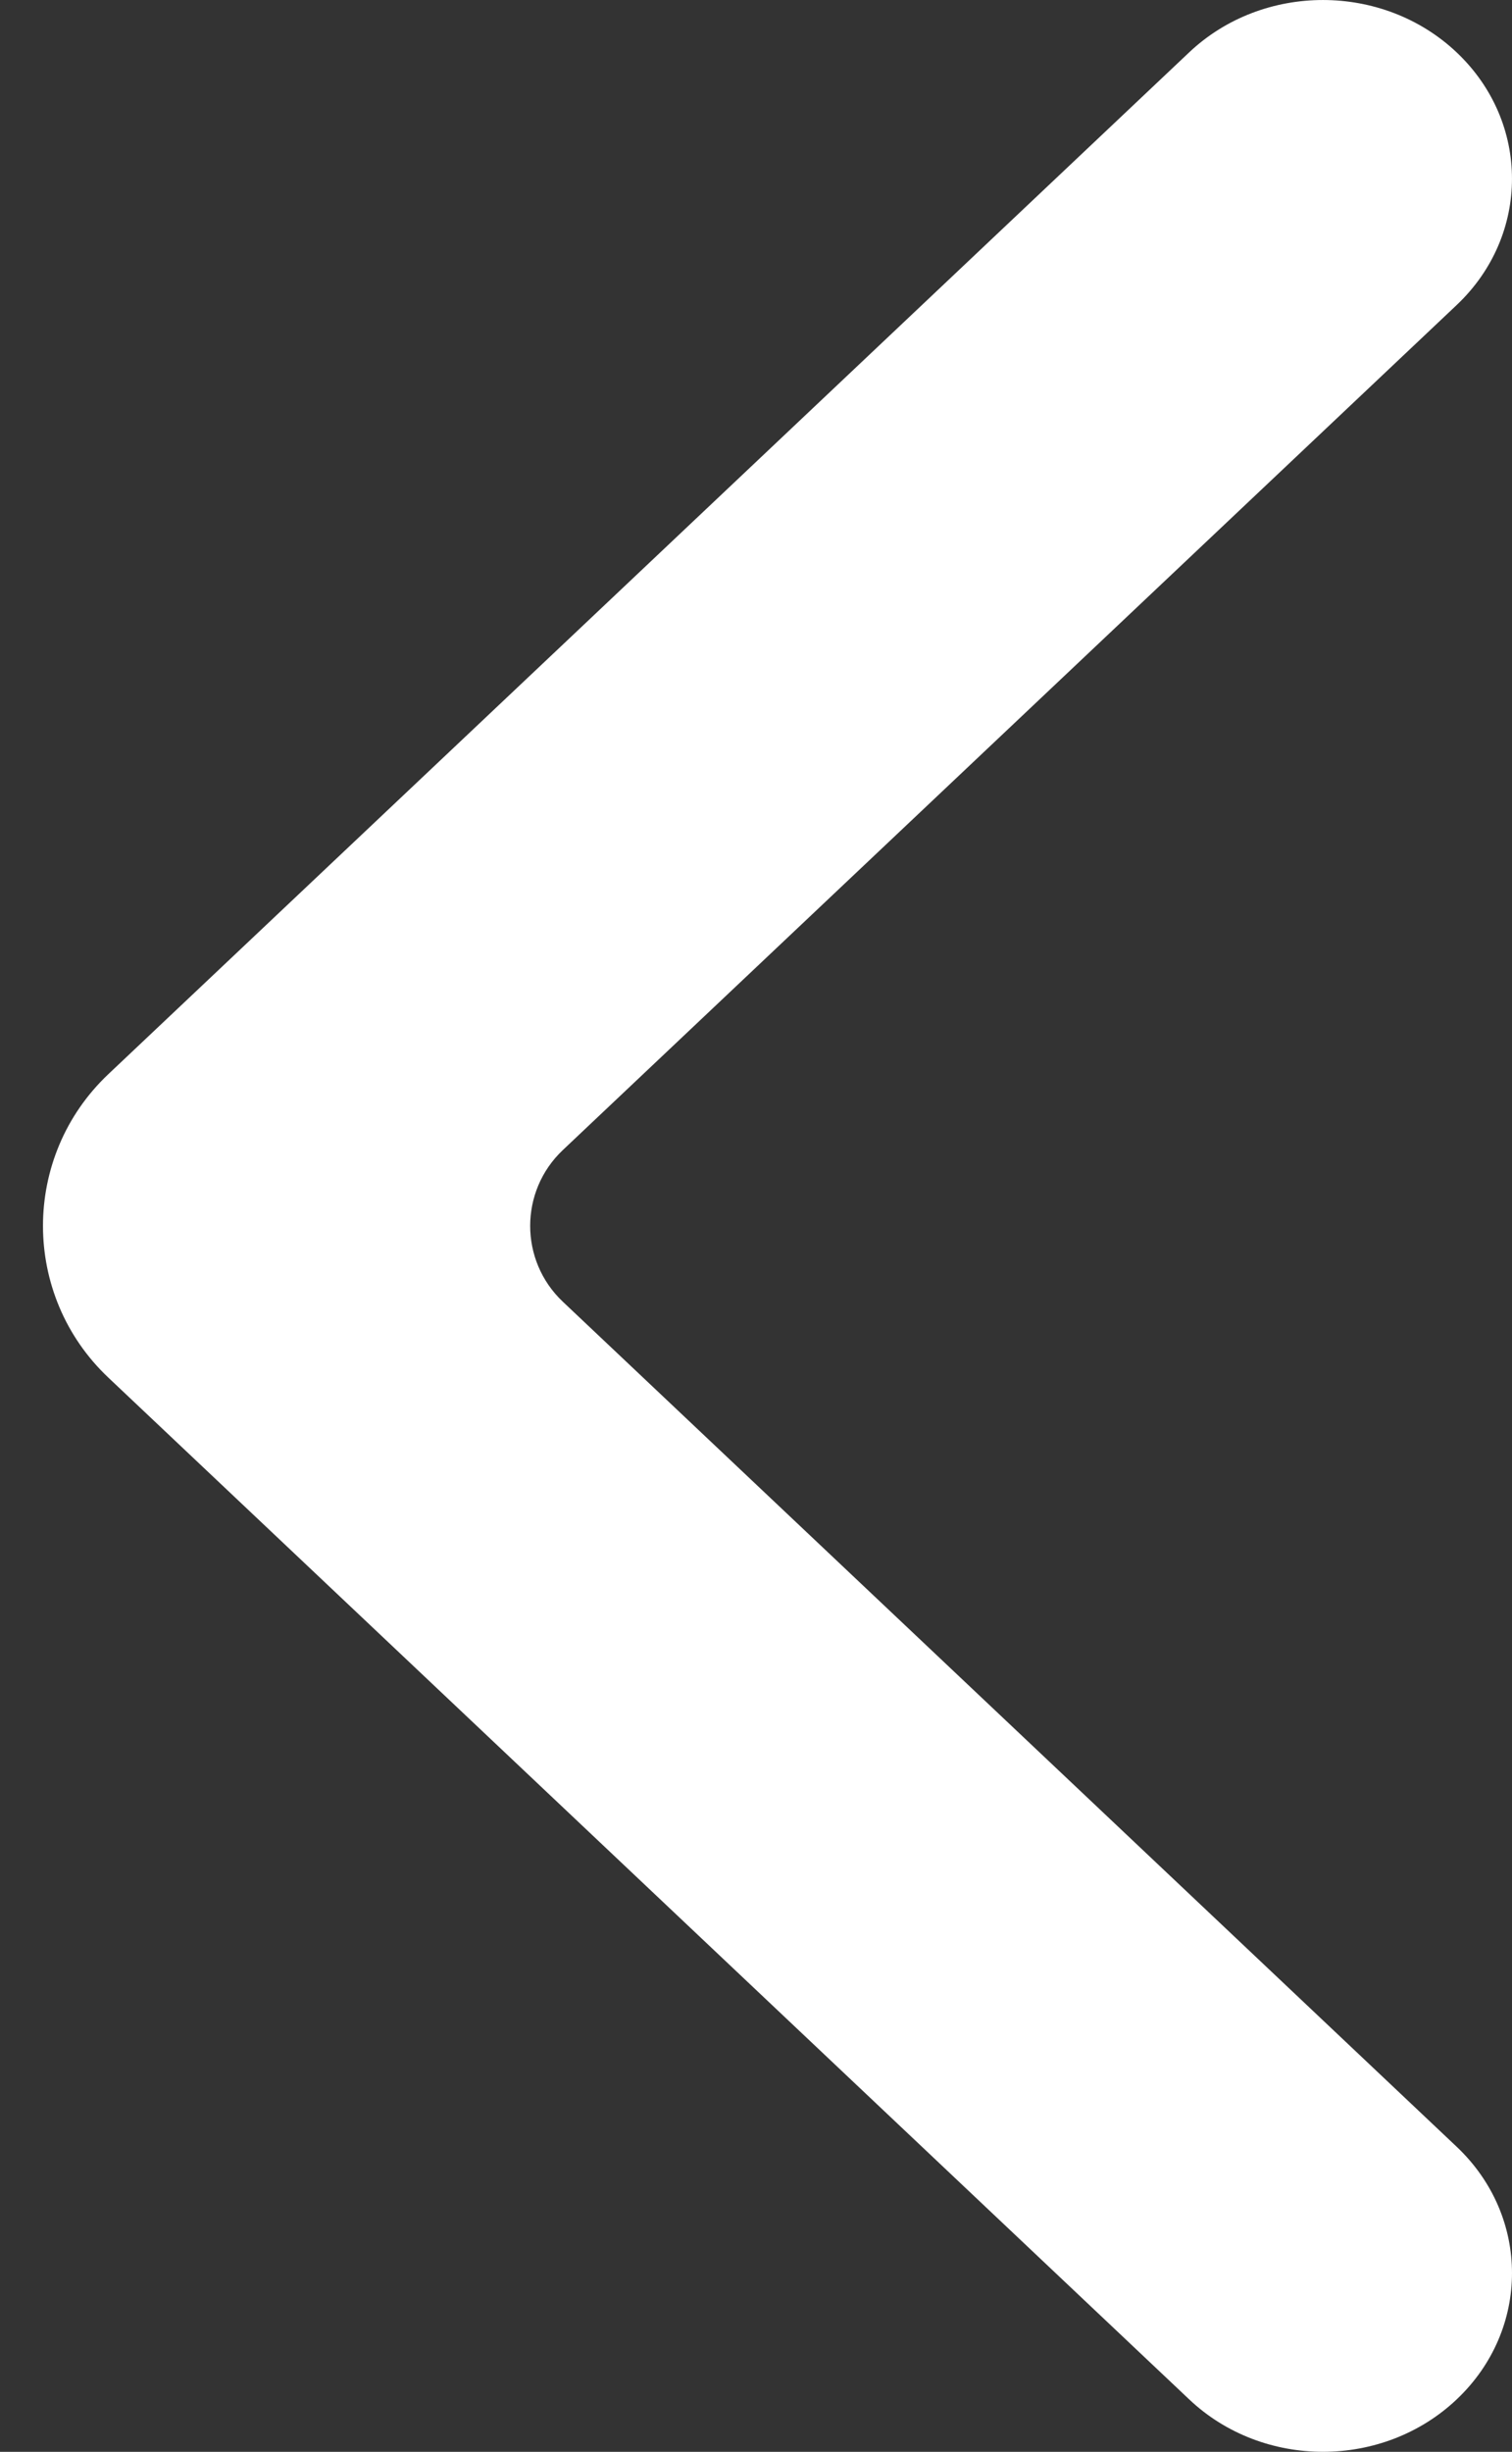 <svg width="29" height="47" viewBox="0 0 29 47" fill="none" xmlns="http://www.w3.org/2000/svg">
<rect x="0" y="0" width="29" height="47" fill="#333333" stroke="none"/>
<path d="M27.937 1.003C26.521 -0.334 24.225 -0.334 22.809 1.003L10.905 12.252L2.077 20.592C0.407 22.171 0.407 24.829 2.077 26.407L22.81 45.996C24.226 47.334 26.522 47.334 27.938 45.996C29.354 44.658 29.354 42.489 27.938 41.151L10.795 24.953C9.96 24.164 9.96 22.835 10.795 22.046L27.937 5.849C29.354 4.511 29.354 2.342 27.937 1.003Z" fill="white"/>
</svg>
